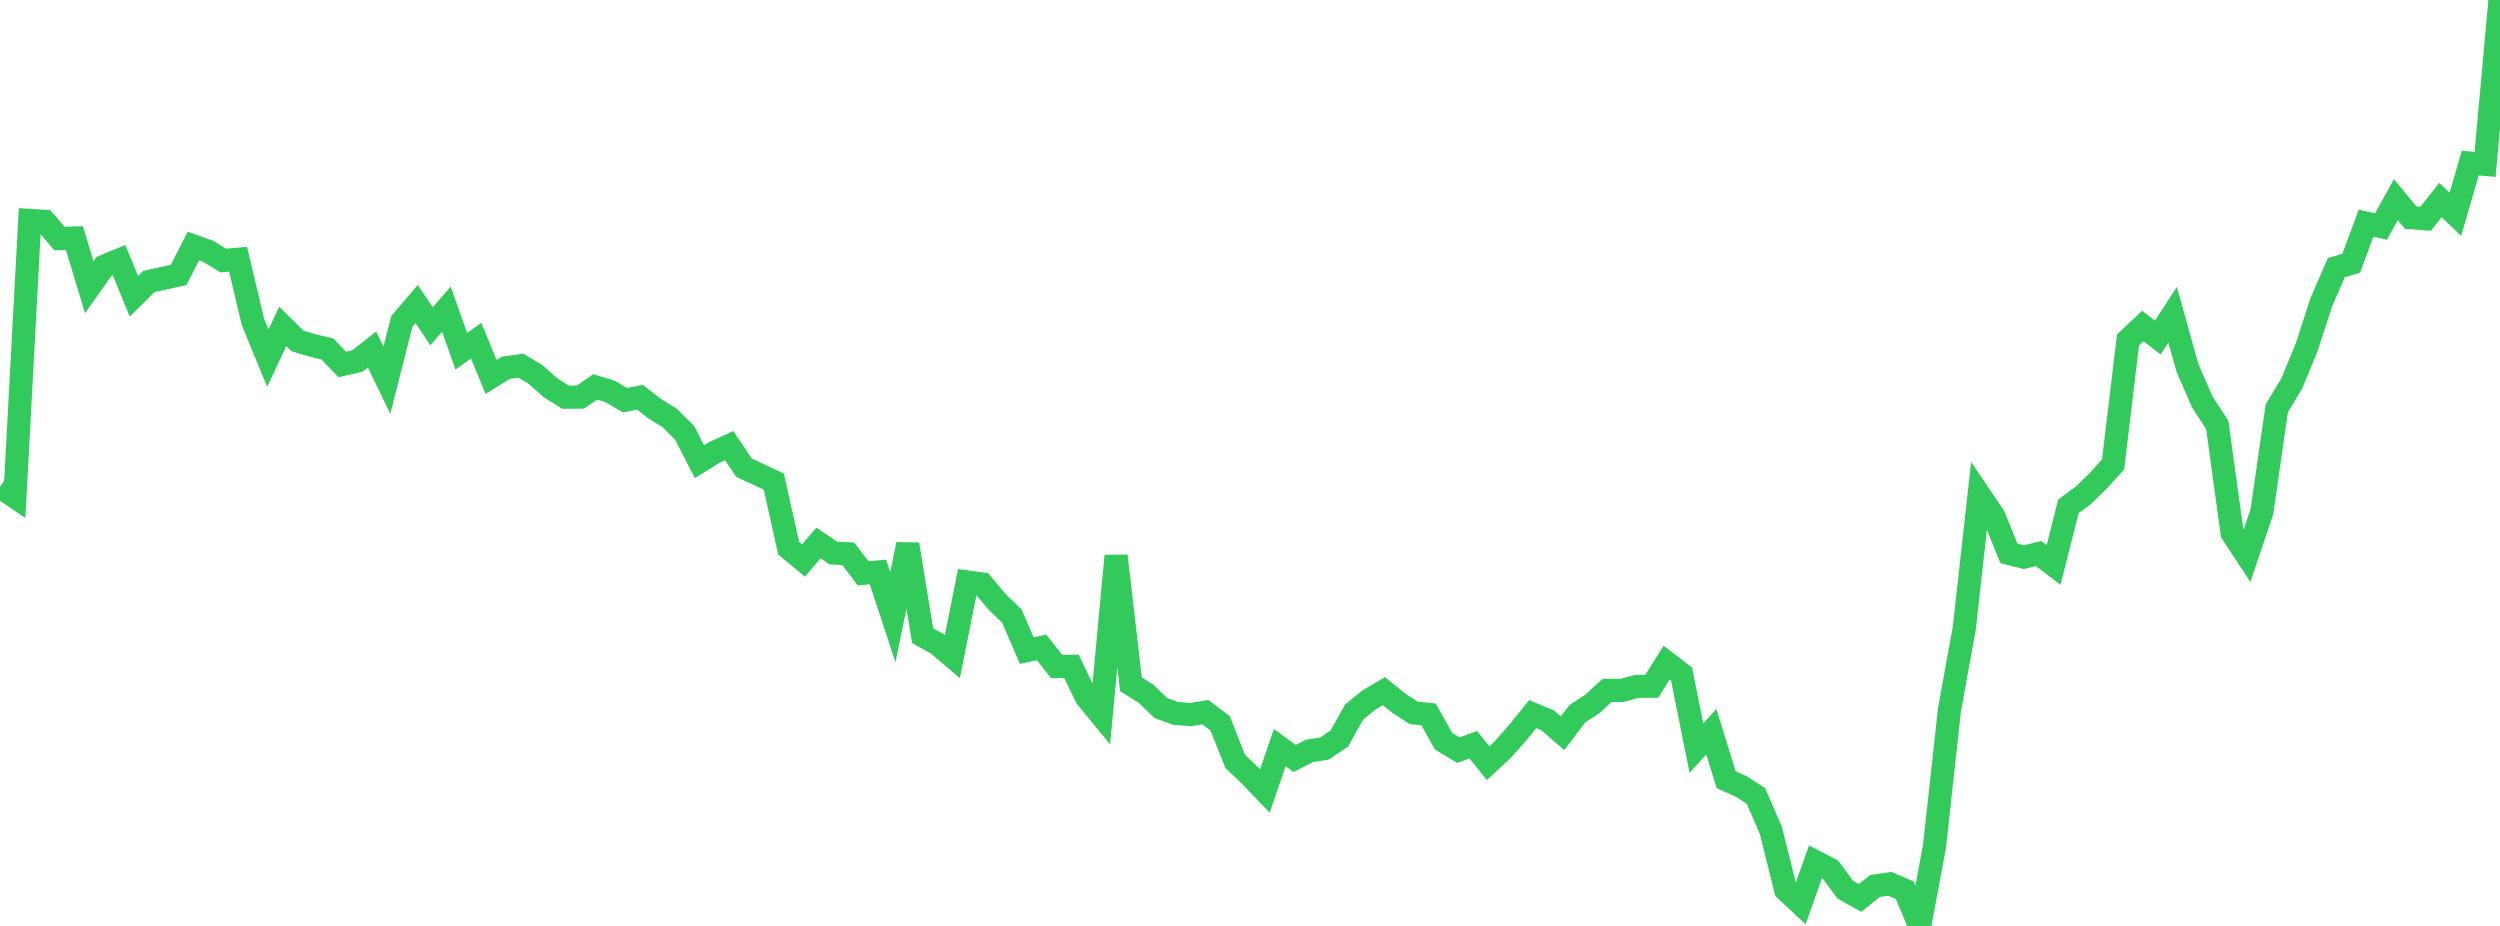 <?xml version="1.0" standalone="no"?>
<!DOCTYPE svg PUBLIC "-//W3C//DTD SVG 1.1//EN" "http://www.w3.org/Graphics/SVG/1.1/DTD/svg11.dtd">

<svg width="135" height="50" viewBox="0 0 135 50" preserveAspectRatio="none" 
  xmlns="http://www.w3.org/2000/svg"
  xmlns:xlink="http://www.w3.org/1999/xlink">


<polyline points="0.0, 26.296 0.804, 26.835 1.607, 11.902 2.411, 11.952 3.214, 12.88 4.018, 12.852 4.821, 15.511 5.625, 14.377 6.429, 14.045 7.232, 15.998 8.036, 15.203 8.839, 15.026 9.643, 14.848 10.446, 13.285 11.25, 13.573 12.054, 14.069 12.857, 13.998 13.661, 17.389 14.464, 19.34 15.268, 17.624 16.071, 18.414 16.875, 18.653 17.679, 18.843 18.482, 19.682 19.286, 19.499 20.089, 18.87 20.893, 20.532 21.696, 17.363 22.5, 16.419 23.304, 17.619 24.107, 16.694 24.911, 18.968 25.714, 18.4 26.518, 20.353 27.321, 19.858 28.125, 19.745 28.929, 20.229 29.732, 20.941 30.536, 21.449 31.339, 21.443 32.143, 20.89 32.946, 21.137 33.75, 21.609 34.554, 21.451 35.357, 22.069 36.161, 22.57 36.964, 23.362 37.768, 24.929 38.571, 24.433 39.375, 24.064 40.179, 25.258 40.982, 25.629 41.786, 26.011 42.589, 29.602 43.393, 30.267 44.196, 29.321 45.0, 29.863 45.804, 29.907 46.607, 30.957 47.411, 30.886 48.214, 33.334 49.018, 29.395 49.821, 34.324 50.625, 34.773 51.429, 35.455 52.232, 31.428 53.036, 31.537 53.839, 32.496 54.643, 33.274 55.446, 35.132 56.25, 34.962 57.054, 35.99 57.857, 35.982 58.661, 37.649 59.464, 38.627 60.268, 30.016 61.071, 36.953 61.875, 37.453 62.679, 38.23 63.482, 38.524 64.286, 38.587 65.089, 38.46 65.893, 39.066 66.696, 41.107 67.5, 41.876 68.304, 42.713 69.107, 40.369 69.911, 40.957 70.714, 40.548 71.518, 40.423 72.321, 39.885 73.125, 38.447 73.929, 37.795 74.732, 37.325 75.536, 37.974 76.339, 38.495 77.143, 38.576 77.946, 40.018 78.75, 40.508 79.554, 40.213 80.357, 41.213 81.161, 40.464 81.964, 39.556 82.768, 38.563 83.571, 38.896 84.375, 39.596 85.179, 38.537 85.982, 38.018 86.786, 37.279 87.589, 37.283 88.393, 37.065 89.196, 37.059 90.0, 35.781 90.804, 36.397 91.607, 40.4 92.411, 39.515 93.214, 42.108 94.018, 42.465 94.821, 42.982 95.625, 44.838 96.429, 48.056 97.232, 48.807 98.036, 46.537 98.839, 46.95 99.643, 48.04 100.446, 48.488 101.25, 47.841 102.054, 47.728 102.857, 48.073 103.661, 50.0 104.464, 45.698 105.268, 38.358 106.071, 33.921 106.875, 26.705 107.679, 27.899 108.482, 29.885 109.286, 30.086 110.089, 29.893 110.893, 30.508 111.696, 27.34 112.5, 26.749 113.304, 25.966 114.107, 25.079 114.911, 18.359 115.714, 17.603 116.518, 18.231 117.321, 16.993 118.125, 19.871 118.929, 21.713 119.732, 22.944 120.536, 28.789 121.339, 30.012 122.143, 27.63 122.946, 22.049 123.75, 20.719 124.554, 18.772 125.357, 16.305 126.161, 14.453 126.964, 14.218 127.768, 12.05 128.571, 12.233 129.375, 10.779 130.179, 11.752 130.982, 11.815 131.786, 10.802 132.589, 11.574 133.393, 8.807 134.196, 8.876 135.0, 0.0" fill="none" stroke="#32ca5b" stroke-width="1.25"/>

</svg>